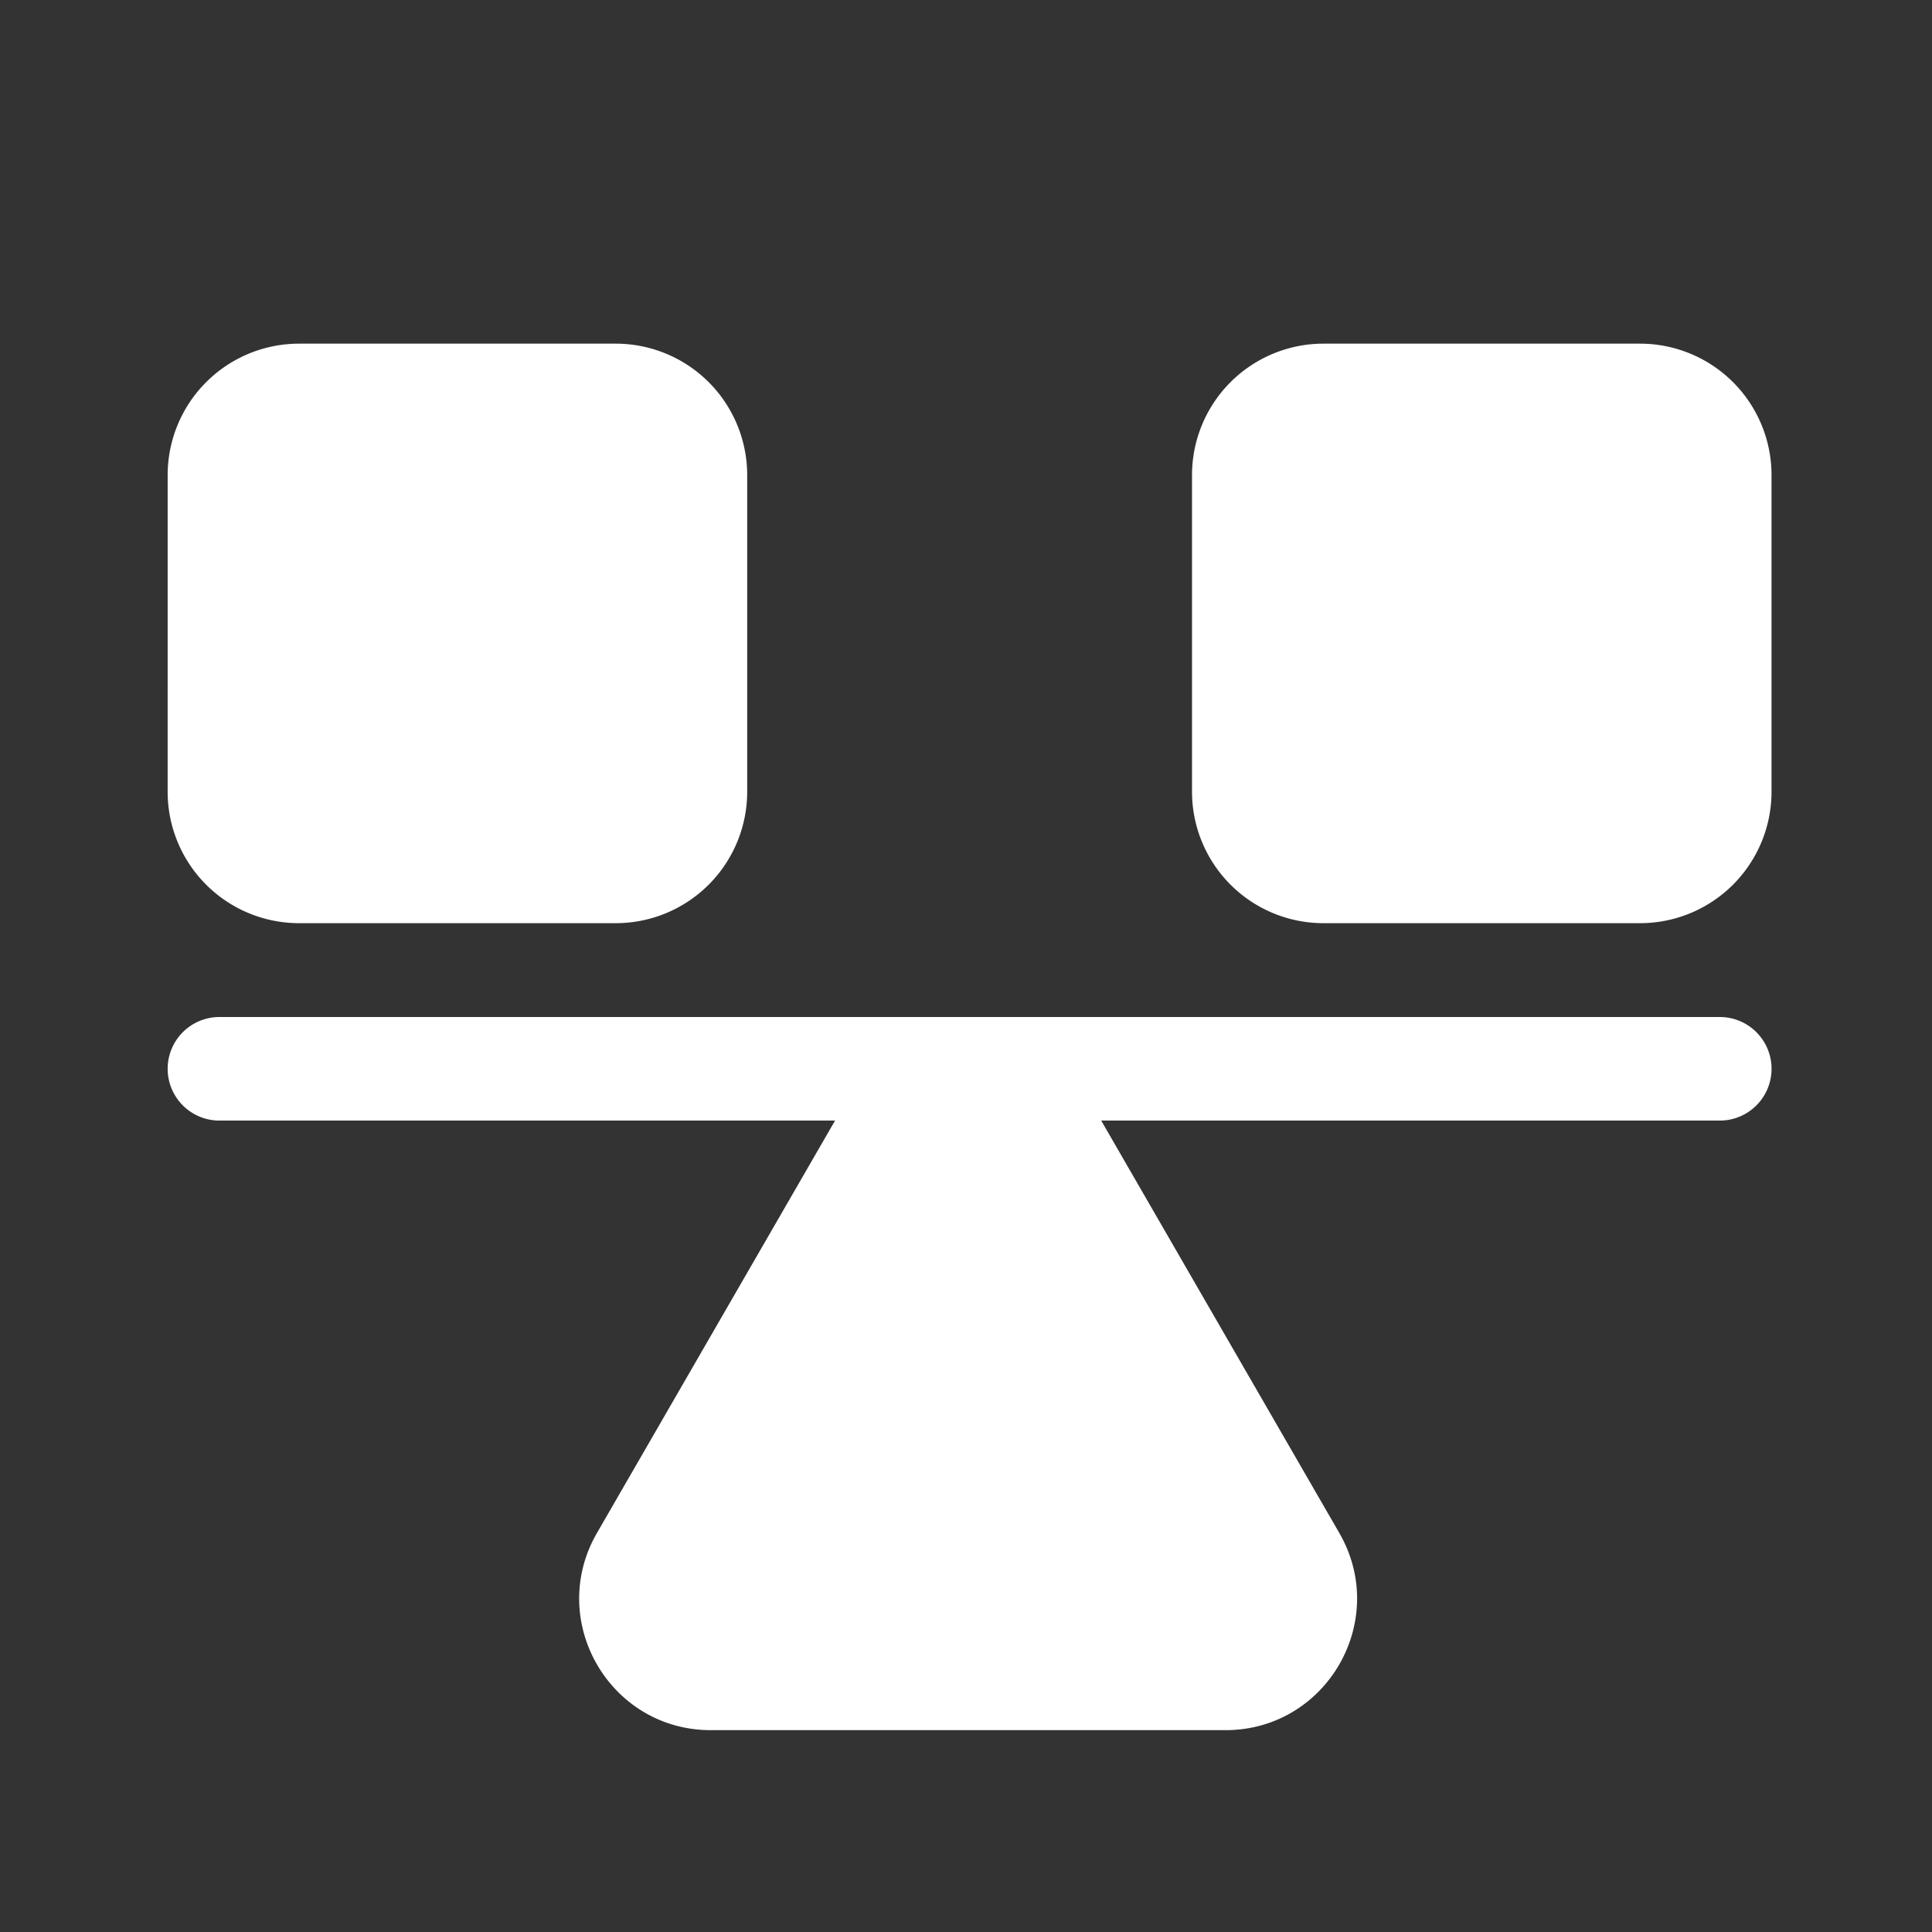 <svg xmlns="http://www.w3.org/2000/svg" version="1.1" xmlns:xlink="http://www.w3.org/1999/xlink" width="512" height="512" x="0" y="0" viewBox="0 0 97 97" style="enable-background:new 0 0 512 512" xml:space="preserve" class=""><rect x="0" y="0" width="97" height="97" fill="#333333" stroke="none"/><g><path fill="#ffffff" fill-rule="evenodd" d="M8.418 23.854a6.6 6.6 0 0 1 6.6-6.6h15.896a6.6 6.6 0 0 1 6.6 6.6V39.75a6.6 6.6 0 0 1-6.6 6.6H15.017a6.6 6.6 0 0 1-6.6-6.6zm51.43 0a6.6 6.6 0 0 1 6.6-6.6h15.895a6.6 6.6 0 0 1 6.6 6.6V39.75a6.6 6.6 0 0 1-6.6 6.6H66.448a6.6 6.6 0 0 1-6.6-6.6zm-4.56 32.407h31.056a2.6 2.6 0 1 0 0-5.2H11.018a2.6 2.6 0 0 0 0 5.2h30.908L29.972 76.966c-2.54 4.4.635 9.9 5.716 9.9h25.838c5.08 0 8.256-5.5 5.716-9.9z" clip-rule="evenodd" opacity="1" data-original="#000000" class=""></path></g></svg>